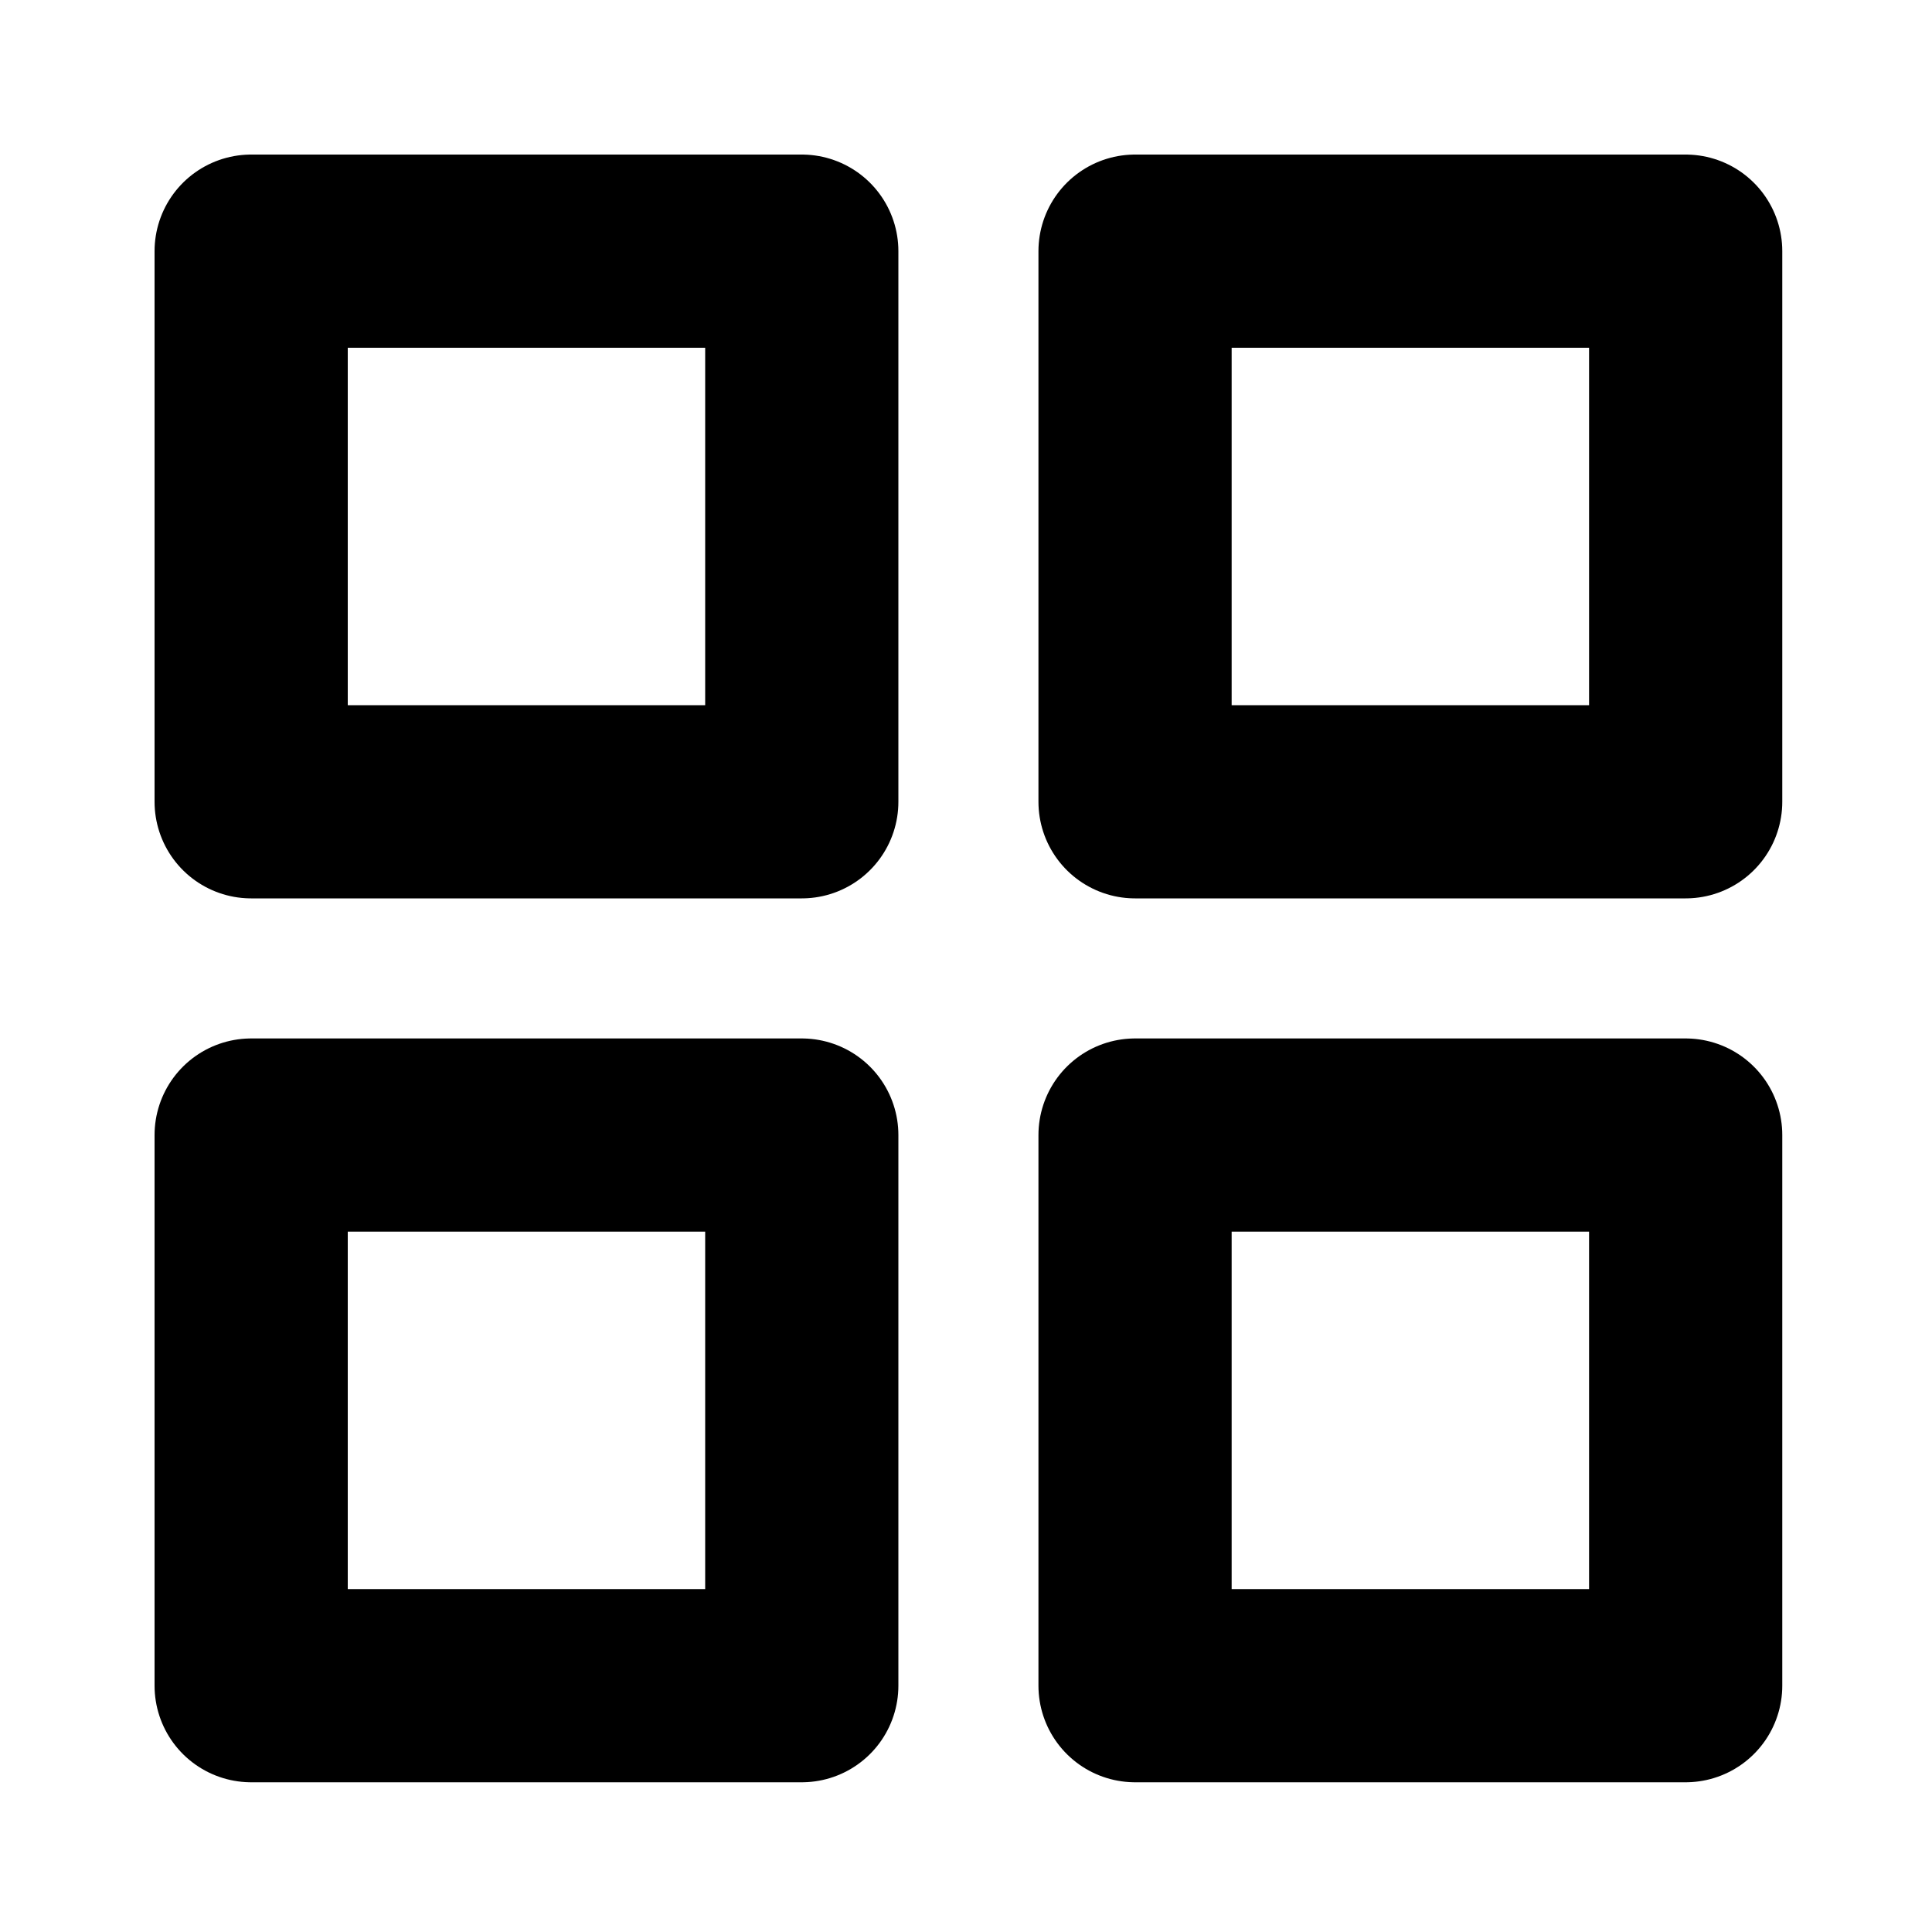 <?xml version="1.0" encoding="UTF-8"?> <svg xmlns="http://www.w3.org/2000/svg" viewBox="0 0 100 100" fill-rule="evenodd"><path d="m58.75 13h28.5v28.5h-28.5zm0 45.75h28.5v28.5h-28.5zm-45.75-45.75h28.5v28.5h-28.5zm0 45.75h28.5v28.5h-28.5zm0 0" fill="none" stroke="#000" stroke-linecap="round" stroke-linejoin="round" stroke-width="10"></path></svg> 